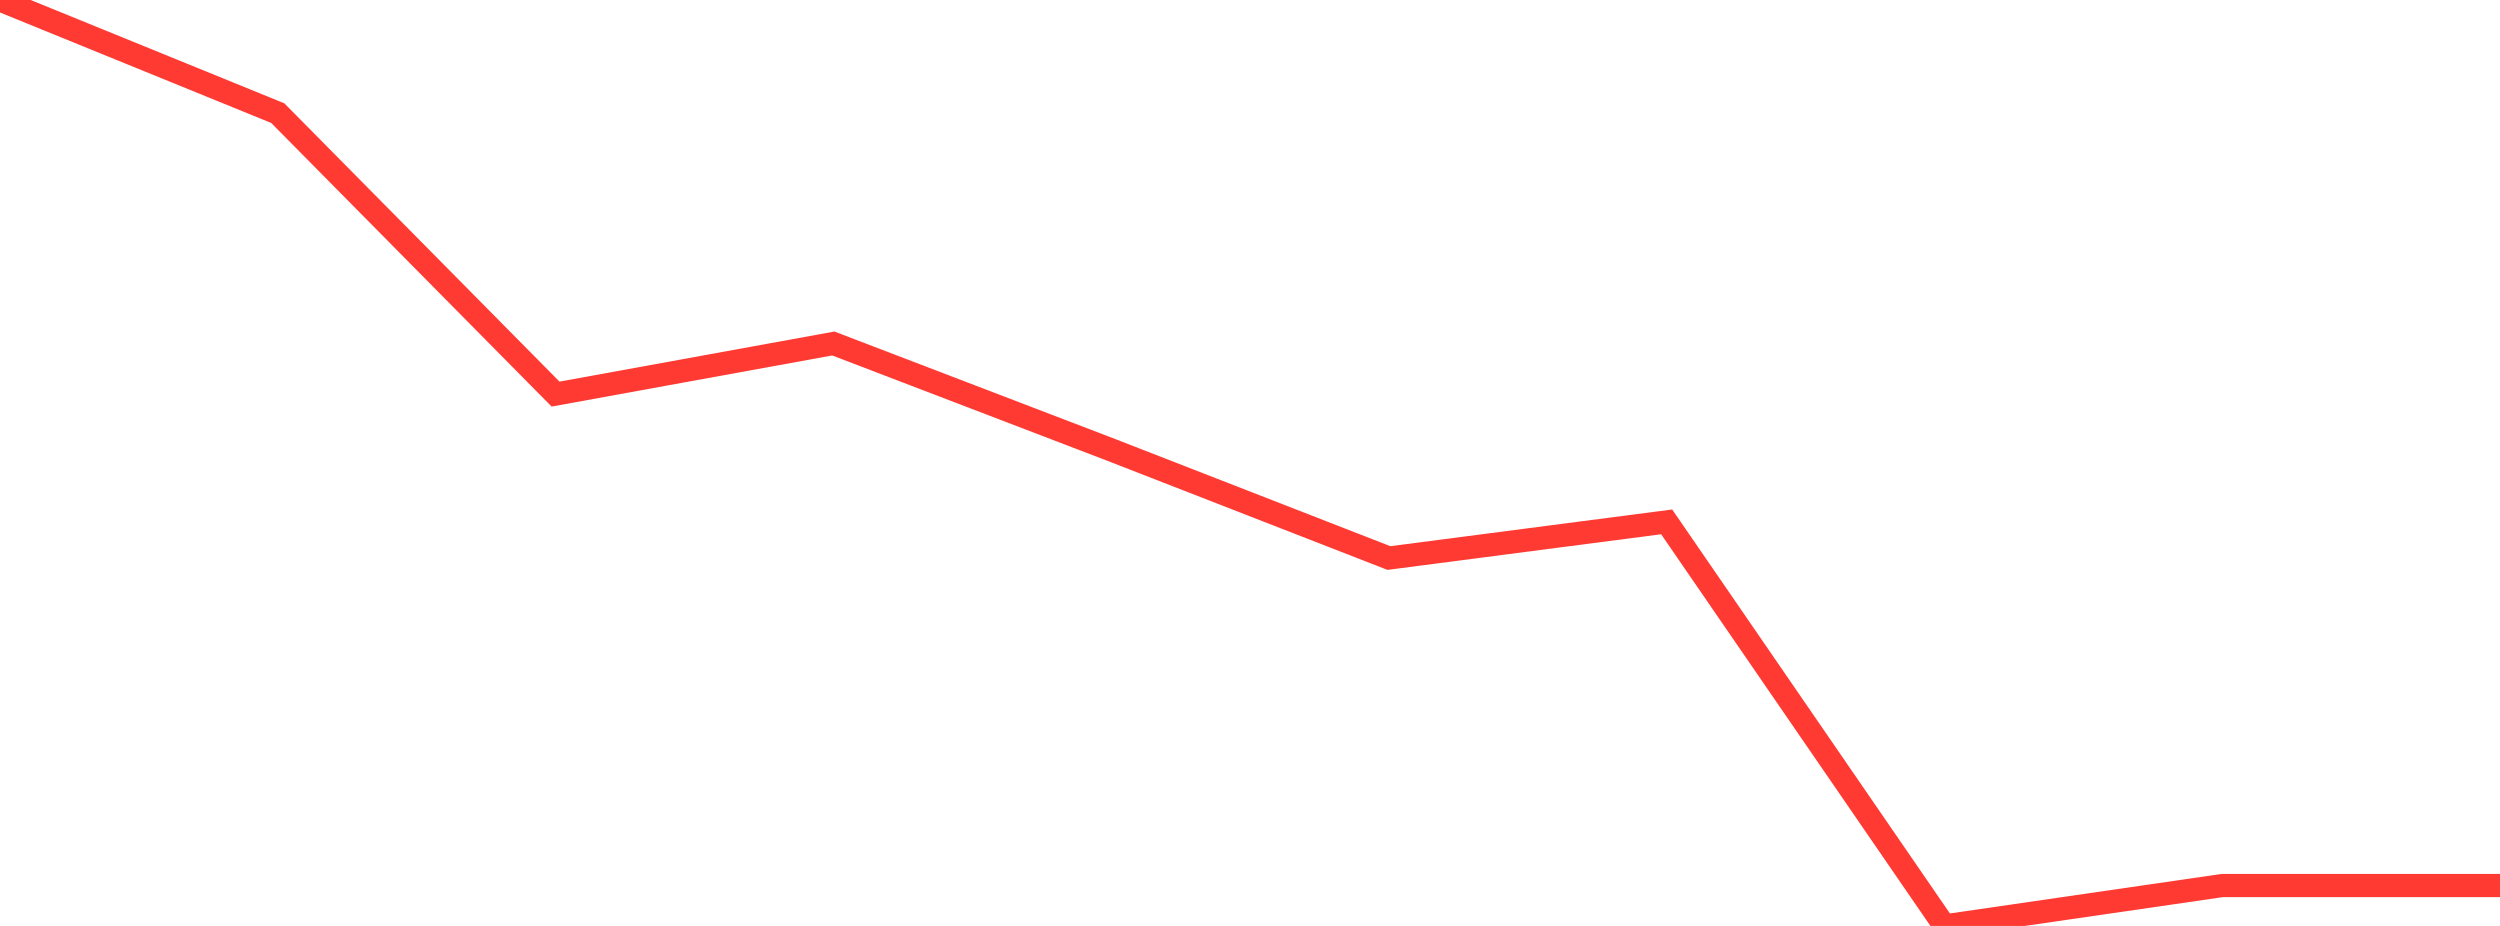 <?xml version="1.0" standalone="no"?>
<!DOCTYPE svg PUBLIC "-//W3C//DTD SVG 1.1//EN" "http://www.w3.org/Graphics/SVG/1.1/DTD/svg11.dtd">

<svg width="135" height="50" viewBox="0 0 135 50" preserveAspectRatio="none" 
  xmlns="http://www.w3.org/2000/svg"
  xmlns:xlink="http://www.w3.org/1999/xlink">


<polyline points="0.0, 0.0 15.0, 6.11 30.0, 21.281 45.0, 18.549 60.0, 24.292 75.0, 30.134 90.0, 28.181 105.0, 50.0 120.0, 47.819 135.0, 47.819" fill="none" stroke="#ff3a33" stroke-width="1.25"/>

</svg>